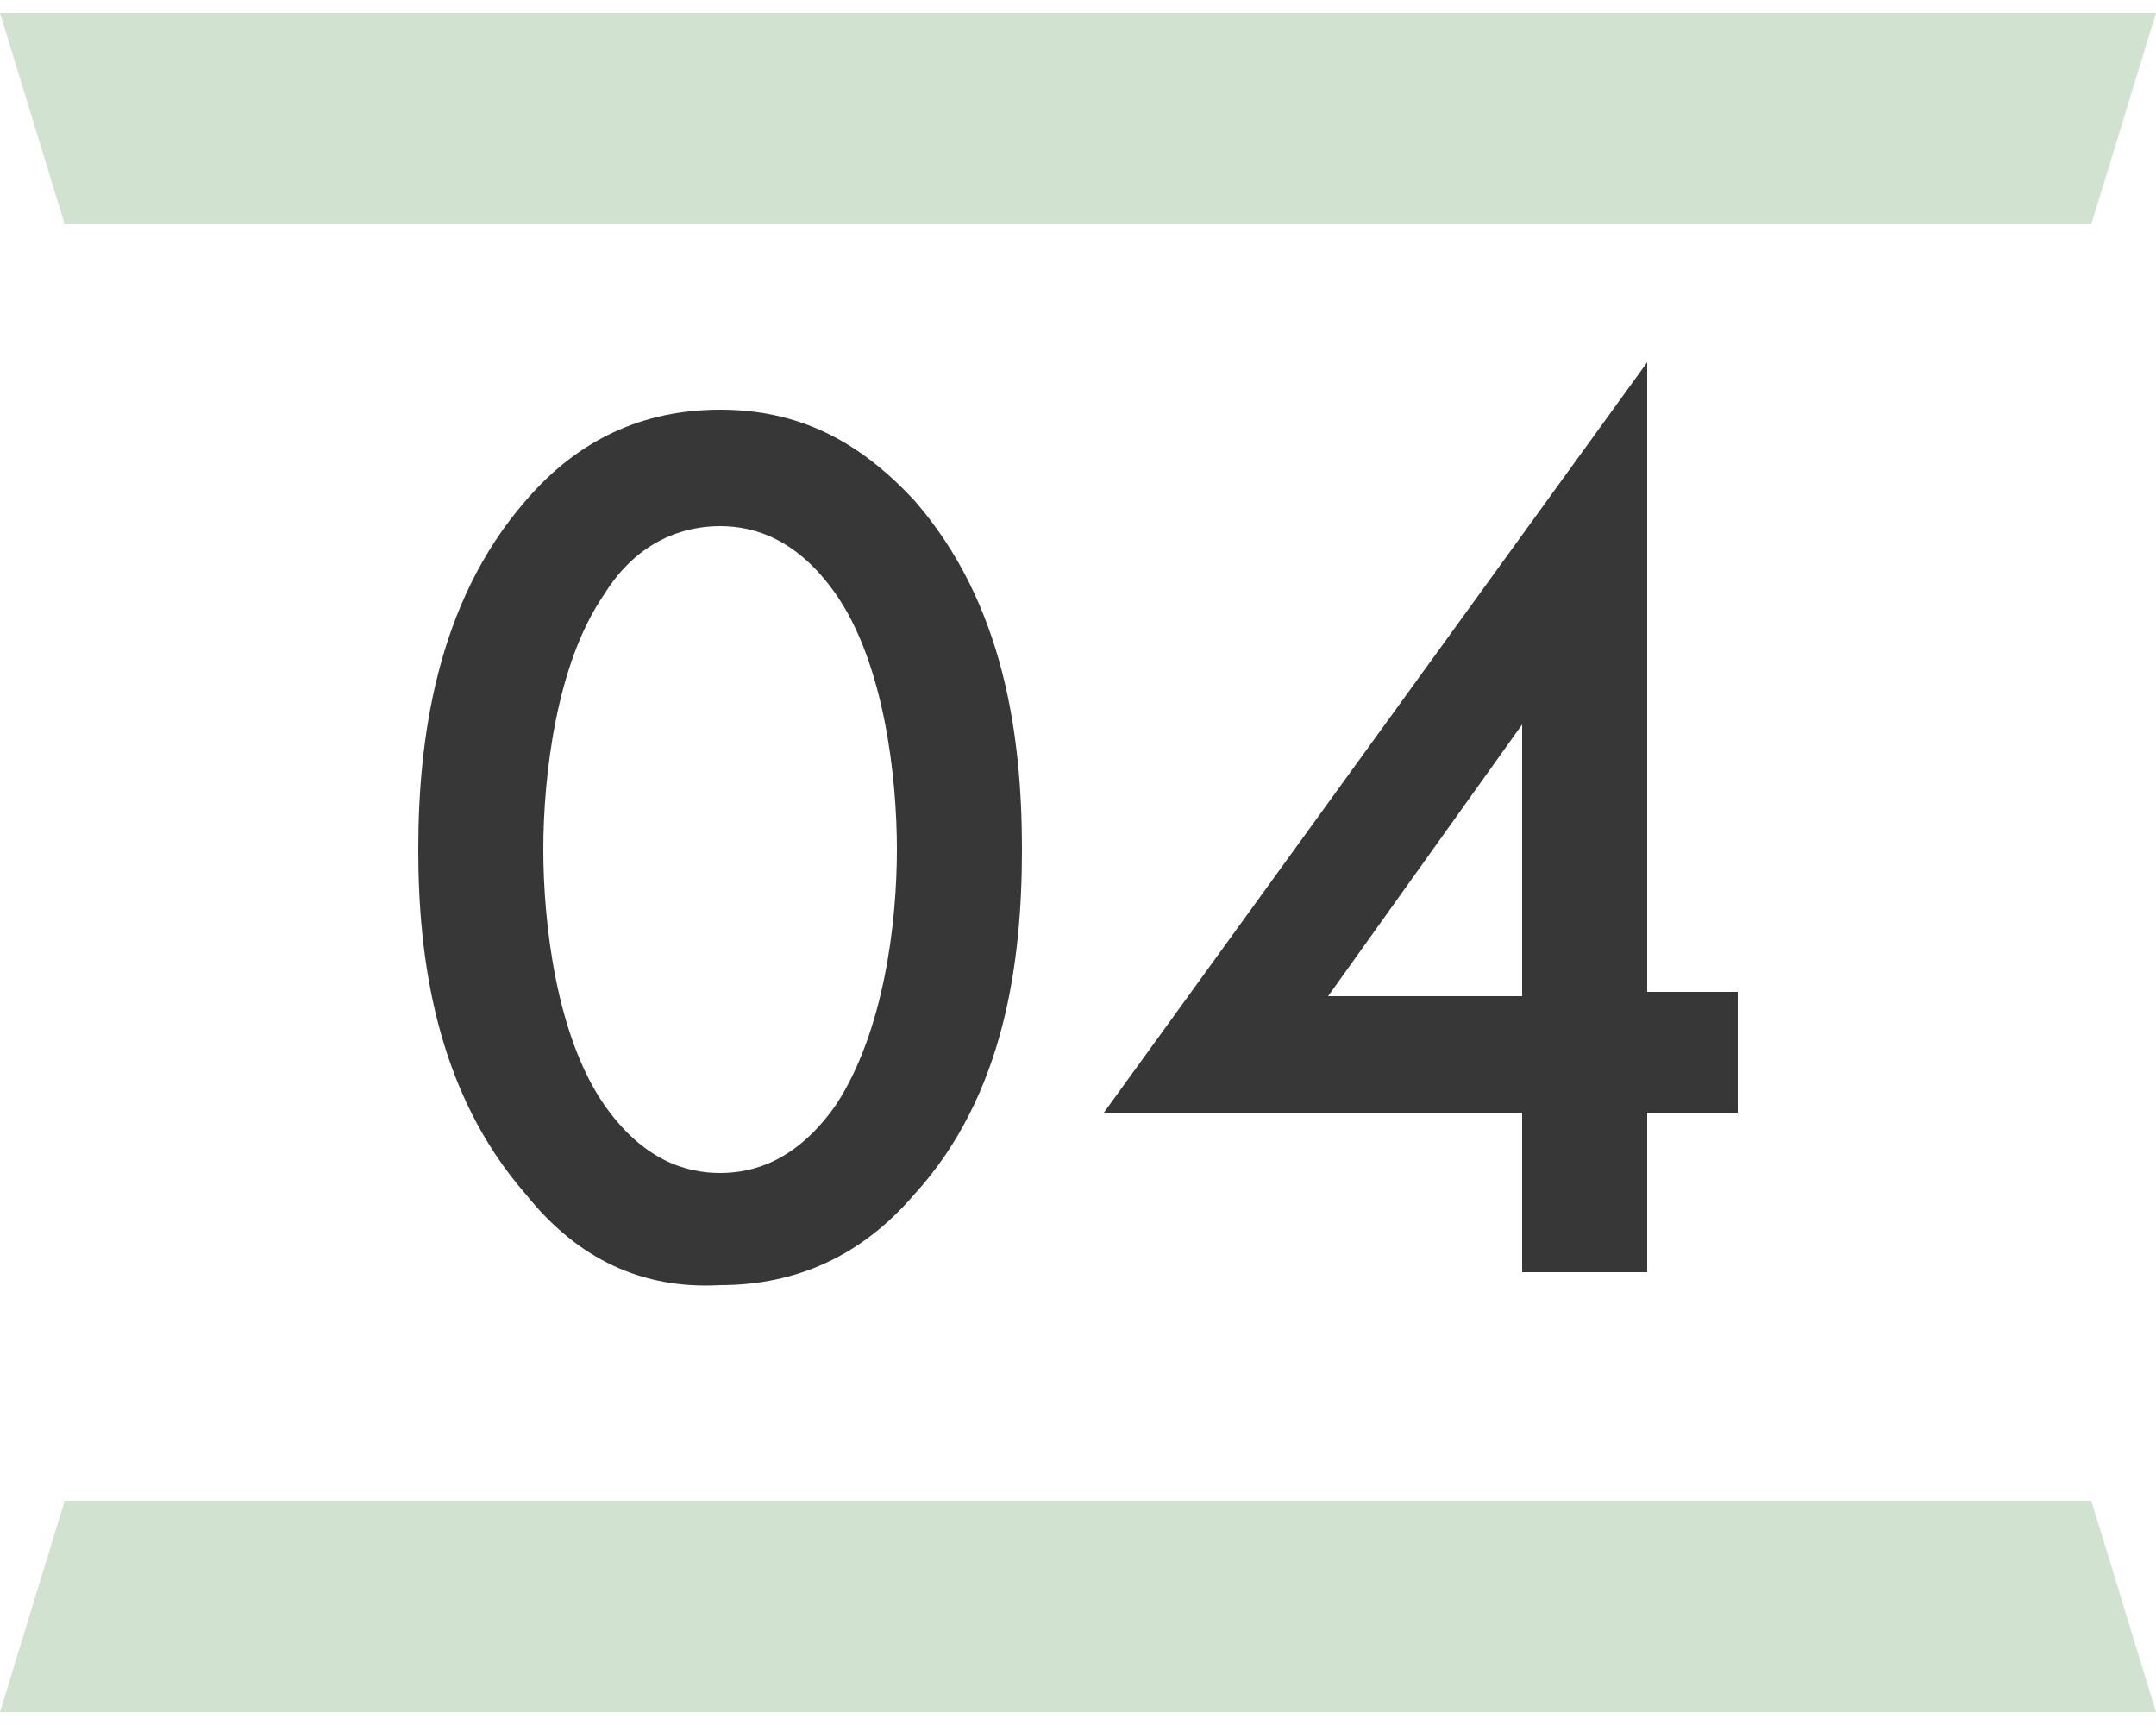 <?xml version="1.0" encoding="utf-8"?>
<!-- Generator: Adobe Illustrator 25.4.2, SVG Export Plug-In . SVG Version: 6.00 Build 0)  -->
<svg version="1.2" baseProfile="tiny" id="レイヤー_1"
	 xmlns="http://www.w3.org/2000/svg" xmlns:xlink="http://www.w3.org/1999/xlink" x="0px" y="0px" viewBox="0 0 50 40"
	 overflow="visible" xml:space="preserve">
<g>
	<polygon fill="#D2E2D1" points="48.5,5.2 1.5,5.2 0,0.3 50,0.3 	"/>
	<polygon fill="#D2E2D1" points="1.5,34.8 48.5,34.8 50,39.7 0,39.7 	"/>
	<g>
		<path fill="#373737" d="M12.2,27.7c-2.1-2.4-2.5-5.5-2.5-8c0-2.5,0.4-5.7,2.5-8.1c1.2-1.4,2.7-2.1,4.5-2.1s3.2,0.7,4.5,2.1
			c2.1,2.4,2.5,5.5,2.5,8.1c0,2.6-0.4,5.7-2.5,8c-1.2,1.4-2.7,2.1-4.5,2.1C14.9,29.9,13.4,29.2,12.2,27.7z M14,13.8
			c-1.1,1.6-1.4,4.2-1.4,5.9c0,1.7,0.3,4.3,1.4,5.9c0.9,1.3,1.9,1.6,2.7,1.6c0.8,0,1.8-0.3,2.7-1.6c1.1-1.7,1.4-4.2,1.4-5.9
			c0-1.7-0.3-4.3-1.4-5.9c-0.9-1.3-1.9-1.6-2.7-1.6C15.9,12.2,14.8,12.5,14,13.8z"/>
		<path fill="#373737" d="M38.2,23h2.1v2.8h-2.1v3.7h-2.9v-3.7h-9.7L38.2,8.4V23z M35.3,23.1v-6.3l-4.5,6.3H35.3z"/>
	</g>
</g>
<g>
</g>
<g>
</g>
<g>
</g>
<g>
</g>
<g>
</g>
<g>
</g>
<g>
</g>
<g>
</g>
<g>
</g>
<g>
</g>
<g>
</g>
<g>
</g>
<g>
</g>
<g>
</g>
<g>
</g>
</svg>
